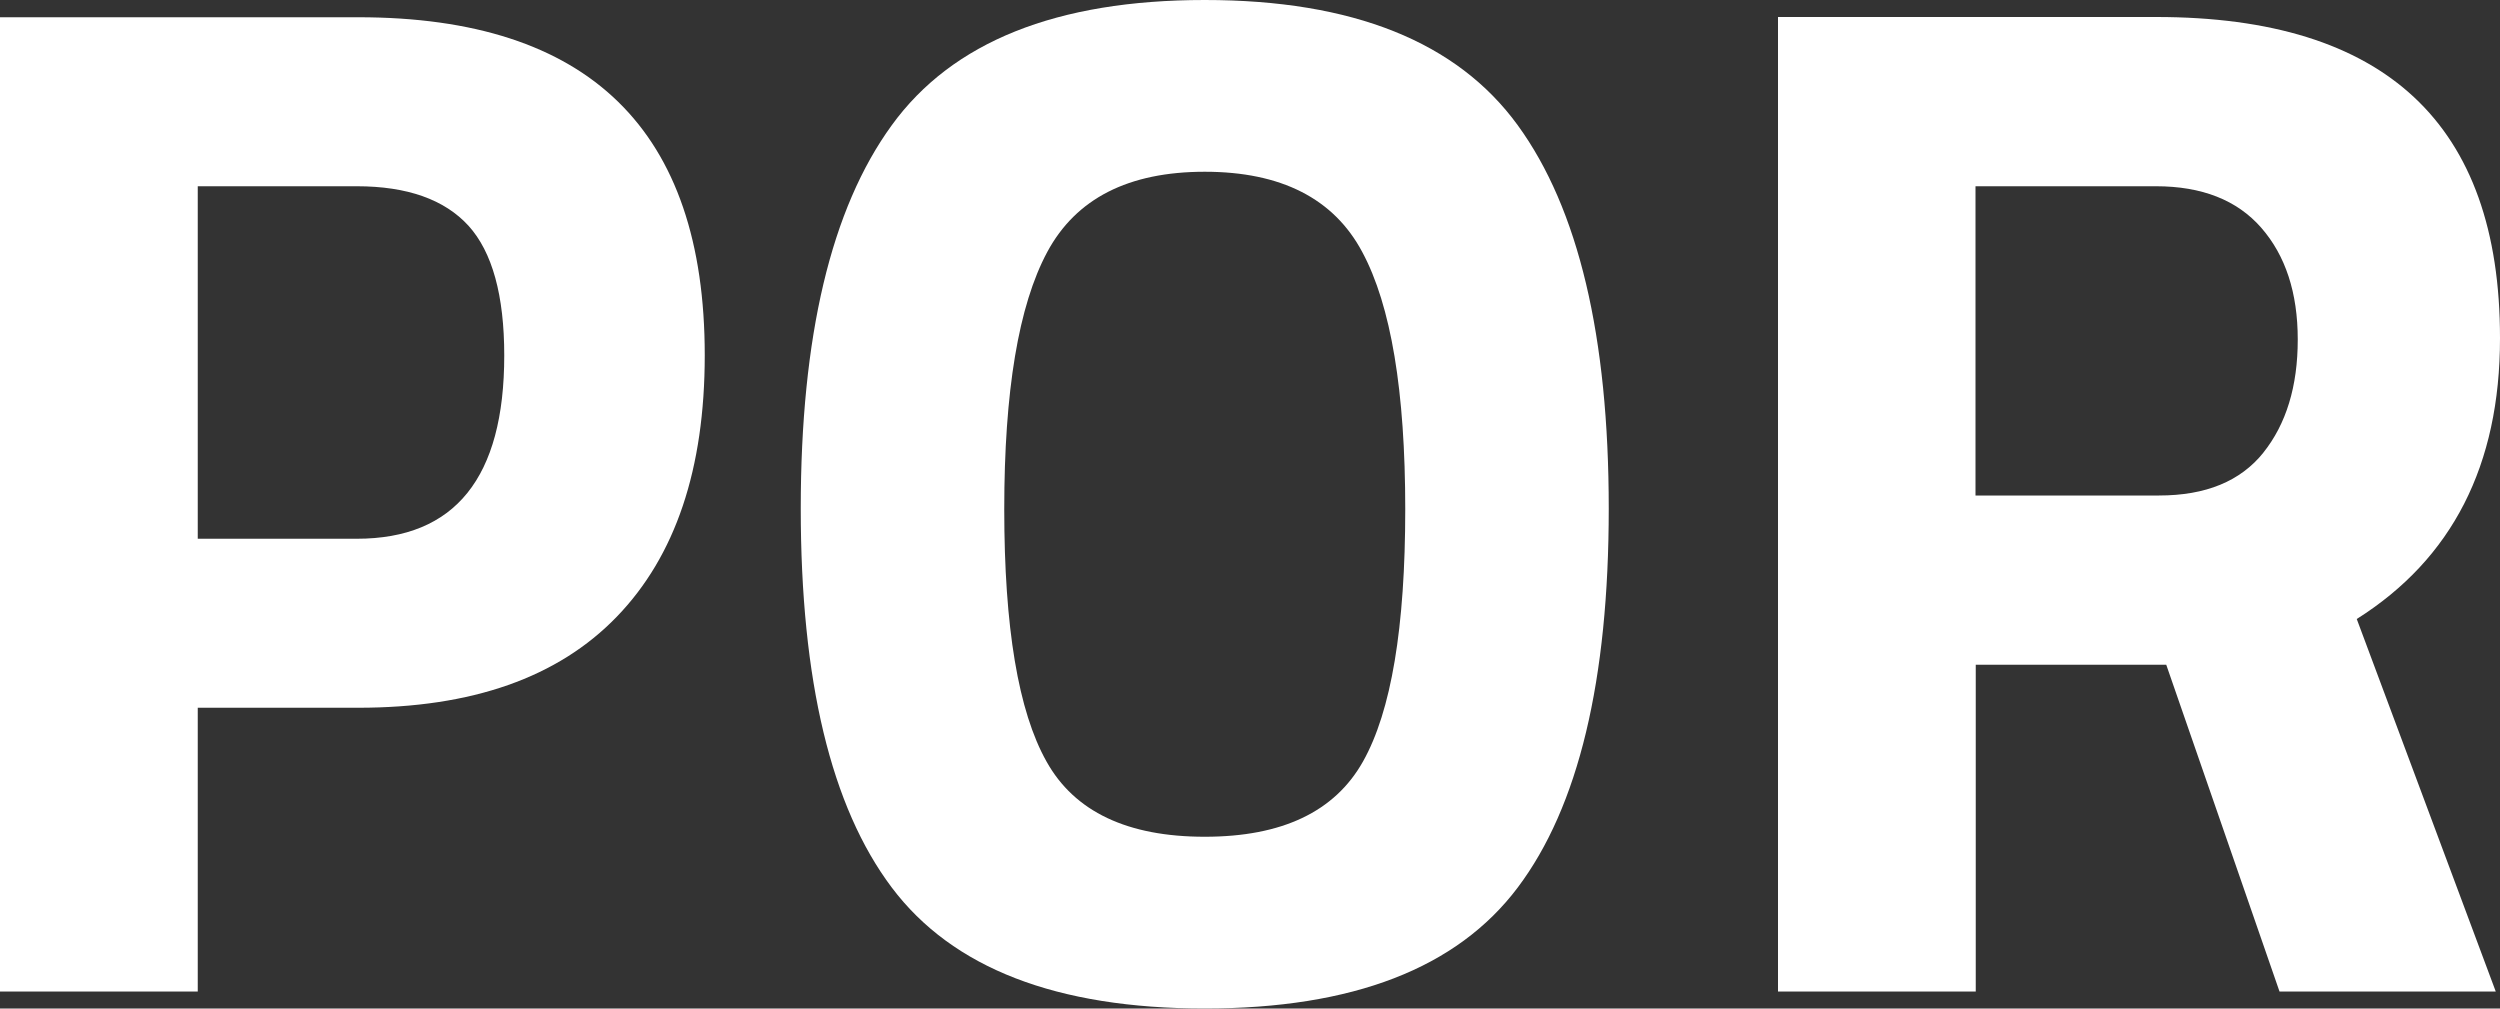 <?xml version="1.0" encoding="UTF-8"?><svg id="Lager_2" xmlns="http://www.w3.org/2000/svg" viewBox="0 0 100 40.34"><rect x="0" y="0" width="100" height="40.34" fill="#333333" stroke="none"/><defs><style>.cls-1{fill:#fff;}</style></defs><g id="Lager_1-2"><g><path class="cls-1" d="M14.33,.69H0V39.66H7.91v-11.35h6.42c4.55,0,7.99-1.21,10.34-3.64,2.35-2.43,3.52-5.91,3.52-10.46C28.19,5.2,23.57,.69,14.33,.69Zm-.06,20.86H7.91V7.45h6.36c2.02,0,3.51,.53,4.47,1.58,.95,1.05,1.43,2.78,1.43,5.19,0,4.89-1.97,7.33-5.9,7.33Z"/><path class="cls-1" d="M48.19,0c-5.92,0-10.1,1.67-12.52,5.01-2.43,3.34-3.64,8.45-3.64,15.33s1.21,11.93,3.64,15.16c2.43,3.23,6.6,4.84,12.52,4.84s10.09-1.61,12.52-4.84c2.43-3.23,3.64-8.28,3.64-15.16s-1.21-11.99-3.64-15.33c-2.43-3.34-6.6-5.01-12.52-5.01Zm6.33,30.46c-1.13,2.01-3.24,3.01-6.33,3.01s-5.21-1-6.33-3.01c-1.13-2.01-1.69-5.37-1.69-10.09s.57-8.15,1.72-10.29c1.15-2.14,3.25-3.21,6.3-3.21s5.16,1.07,6.3,3.21c1.15,2.14,1.72,5.57,1.72,10.29s-.56,8.08-1.69,10.09Z"/><path class="cls-1" d="M100,13.52c0-8.56-4.58-12.84-13.75-12.84h-15.13V39.66h7.91v-13.07h7.62l4.53,13.07h8.65l-5.56-14.9c3.82-2.41,5.73-6.15,5.73-11.23Zm-9.46,4.58c-.92,1.15-2.31,1.72-4.18,1.72h-7.34V7.45h7.22c1.83,0,3.24,.55,4.21,1.66,.97,1.11,1.46,2.6,1.46,4.47s-.46,3.38-1.38,4.53Z"/></g></g></svg>